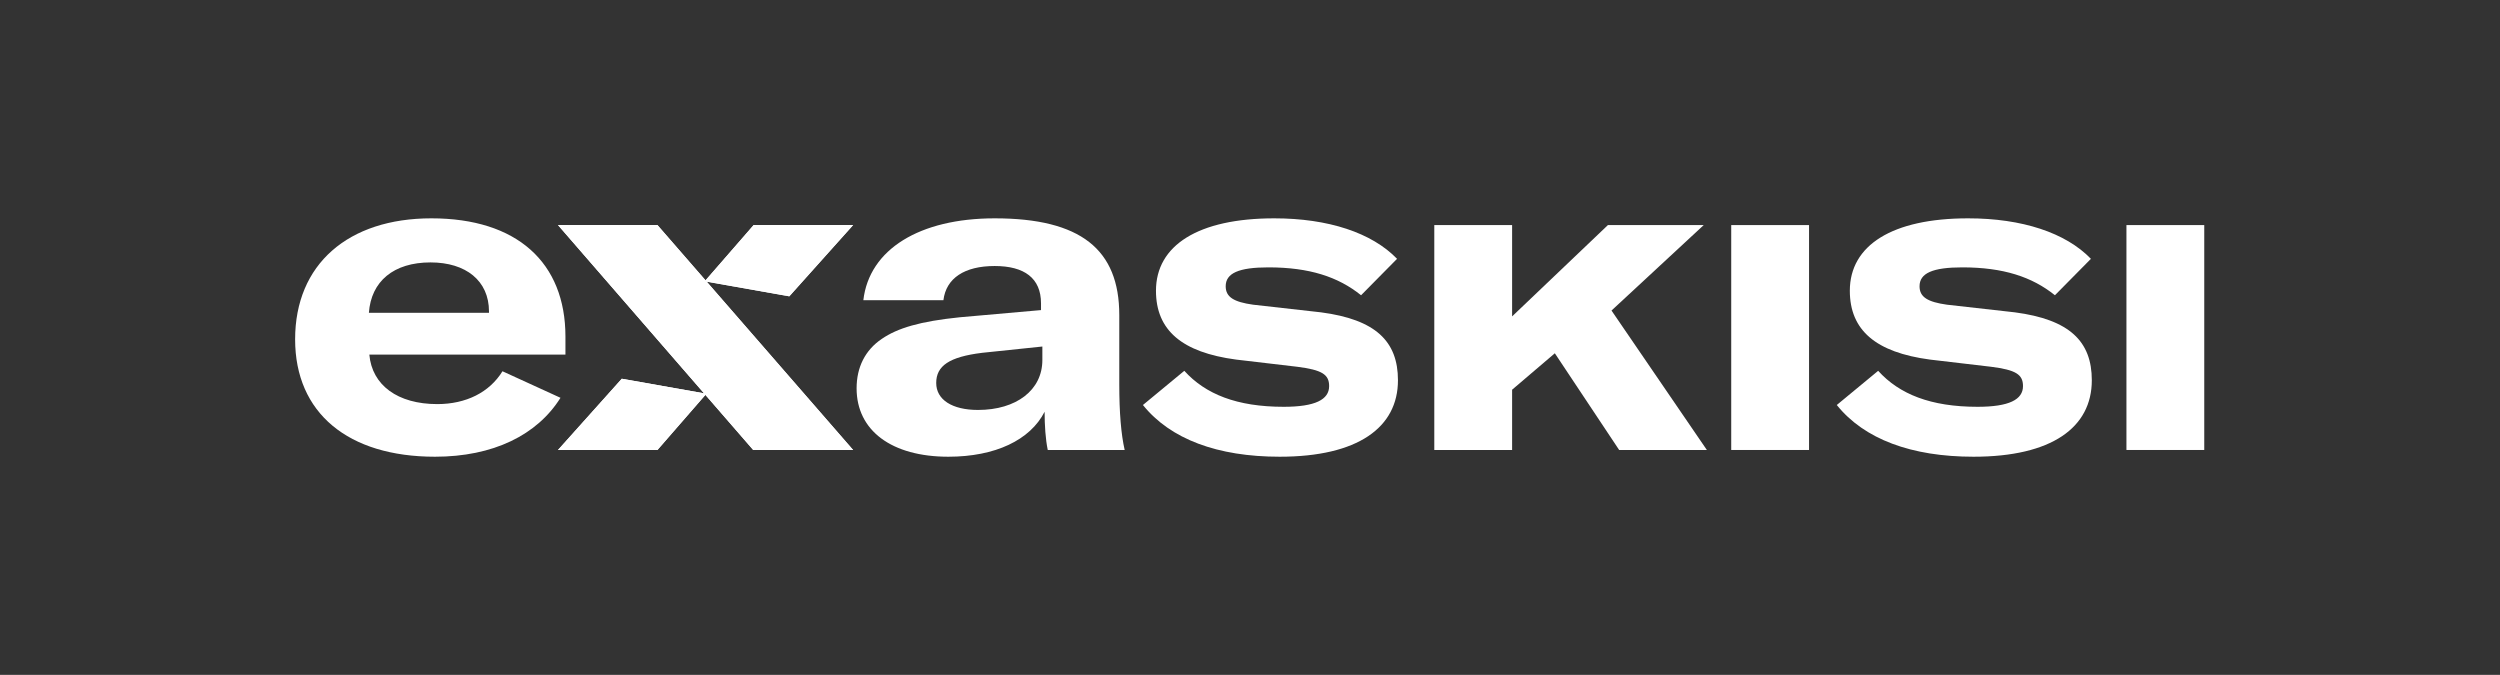<?xml version="1.0" encoding="UTF-8" standalone="no"?>
<svg
   xmlns:dc="http://purl.org/dc/elements/1.1/"
   xmlns:cc="http://creativecommons.org/ns#"
   xmlns:rdf="http://www.w3.org/1999/02/22-rdf-syntax-ns#"
   xmlns:svg="http://www.w3.org/2000/svg"
   xmlns="http://www.w3.org/2000/svg"
   viewBox="0 0 2552.4 689.032"
   height="689.032"
   width="2552.4"
   xml:space="preserve"
   id="svg2"
   version="1.1"><rect x="0" y="0" width="2552.4" height="689.032" fill="#333333" stroke="none"/><defs
     id="defs6"><clipPath
       id="clipPath30"
       clipPathUnits="userSpaceOnUse"><path
         id="path28"
         d="M 0,516.774 H 1914.297 V 0 H 0 Z" /></clipPath></defs><g
     transform="matrix(1.333,0,0,-1.333,0,689.032)"
     id="g10"><g
       transform="translate(427.38,344.513)"
       id="g12"><path
         id="path14"
         style="fill:#ffffff;fill-opacity:1;fill-rule:nonzero;stroke:none"
         d="M 0,0 H 76.17 L 226.026,-172.25 H 149.511 Z" /></g><g
       transform="translate(653.401,344.517)"
       id="g16"><path
         id="path18"
         style="fill:#ffffff;fill-opacity:1;fill-rule:nonzero;stroke:none"
         d="m 0,0 -48.872,-54.564 -64.787,11.49 L -76.178,0 Z" /></g><g
       transform="translate(427.367,172.254)"
       id="g20"><path
         id="path22"
         style="fill:#ffffff;fill-opacity:1;fill-rule:nonzero;stroke:none"
         d="M 0,0 48.872,54.564 113.659,43.074 76.178,0 Z" /></g><g
       id="g24"><g
         clip-path="url(#clipPath30)"
         id="g26"><g
           transform="translate(374.518,278.367)"
           id="g32"><path
             id="path34"
             style="fill:#ffffff;fill-opacity:1;fill-rule:nonzero;stroke:none"
             d="m 0,0 c 0,23.423 -17.571,37.55 -44.787,37.55 -28.246,0 -45.471,-14.471 -47.193,-38.585 l 91.98,0 z M 58.563,-33.073 H -91.636 c 2.066,-23.427 21.704,-37.894 52.017,-37.894 22.048,0 39.963,8.956 49.954,25.149 l 44.439,-20.326 c -17.912,-28.593 -51.673,-45.13 -96.116,-45.13 -66.487,0 -107.138,33.417 -107.138,89.914 0,57.531 40.651,92.671 104.384,92.671 65.453,0 102.659,-33.761 102.659,-90.605 z" /></g><g
           transform="translate(798.357,241.161)"
           id="g36"><path
             id="path38"
             style="fill:#ffffff;fill-opacity:1;fill-rule:nonzero;stroke:none"
             d="M 0,0 V 10.335 L -46.162,5.511 c -25.149,-3.101 -35.14,-9.991 -35.14,-23.082 0,-12.745 12.057,-20.67 32.039,-20.67 C -19.982,-38.241 0,-23.083 0,0 m -142.278,-21.704 c 0,16.19 6.546,29.281 19.294,37.894 12.057,8.268 29.281,13.435 59.598,16.536 l 62.351,5.511 v 5.168 c 0,19.294 -12.744,28.594 -35.48,28.594 -23.083,0 -37.206,-9.3 -39.275,-26.181 h -61.321 c 4.48,38.929 43.065,62.699 100.596,62.699 65.796,0 95.425,-23.77 95.425,-74.068 v -53.052 c 0,-21.704 1.379,-38.241 4.133,-50.298 H 4.133 C 2.41,-60.632 1.722,-49.954 1.722,-39.619 -9.3,-61.323 -36.171,-74.068 -71.999,-74.068 c -43.408,0 -70.279,19.982 -70.279,52.364" /></g><g
           transform="translate(875.379,206.709)"
           id="g40"><path
             id="path42"
             style="fill:#ffffff;fill-opacity:1;fill-rule:nonzero;stroke:none"
             d="M 0,0 31.695,26.184 C 47.888,8.268 72.002,-1.379 107.829,-1.379 c 24.114,0 34.793,5.515 34.793,15.849 0,8.956 -5.511,12.401 -24.458,14.815 l -46.853,5.511 c -41.339,5.511 -61.32,22.392 -61.32,52.708 0,34.792 32.382,55.465 90.605,55.465 41.338,0 74.755,-11.026 94.046,-31.007 L 167.083,84.059 c -17.568,14.123 -39.616,21.357 -70.967,21.357 -22.736,0 -32.726,-4.477 -32.726,-14.467 0,-8.269 6.198,-12.057 21.013,-14.124 l 52.02,-5.858 c 41.682,-5.511 58.91,-22.048 58.91,-52.02 0,-36.171 -30.664,-58.563 -90.605,-58.563 C 57.188,-39.616 21.016,-26.18 0,0" /></g><g
           transform="translate(1190.864,246.328)"
           id="g44"><path
             id="path46"
             style="fill:#ffffff;fill-opacity:1;fill-rule:nonzero;stroke:none"
             d="m 0,0 -32.726,-27.906 v -46.162 h -59.598 v 172.25 h 59.598 V 28.247 l 73.377,69.935 h 73.377 L 43.408,32.726 116.441,-74.068 H 49.263 Z" /></g><path
           id="path48"
           style="fill:#ffffff;fill-opacity:1;fill-rule:nonzero;stroke:none"
           d="m 1325.966,344.511 h 59.598 v -172.25 h -59.598 z" /><g
           transform="translate(1406.815,206.709)"
           id="g50"><path
             id="path52"
             style="fill:#ffffff;fill-opacity:1;fill-rule:nonzero;stroke:none"
             d="M 0,0 31.692,26.184 C 47.884,8.268 71.999,-1.379 107.826,-1.379 c 24.114,0 34.796,5.515 34.796,15.849 0,8.956 -5.515,12.401 -24.461,14.815 l -46.85,5.511 c -41.342,5.511 -61.32,22.392 -61.32,52.708 0,34.792 32.382,55.465 90.601,55.465 41.339,0 74.756,-11.026 94.047,-31.007 L 167.08,84.059 c -17.569,14.123 -39.616,21.357 -70.967,21.357 -22.736,0 -32.727,-4.477 -32.727,-14.467 0,-8.269 6.202,-12.057 21.014,-14.124 l 52.02,-5.858 c 41.685,-5.511 58.91,-22.048 58.91,-52.02 0,-36.171 -30.66,-58.563 -90.605,-58.563 C 57.184,-39.616 21.013,-26.18 0,0" /></g><path
           id="path54"
           style="fill:#ffffff;fill-opacity:1;fill-rule:nonzero;stroke:none"
           d="m 1628.666,344.511 h 59.598 v -172.25 h -59.598 z" /><g
           transform="translate(427.38,344.513)"
           id="g56"><path
             id="path58"
             style="fill:#ffffff;fill-opacity:1;fill-rule:nonzero;stroke:none"
             d="M 0,0 H 76.17 L 226.026,-172.25 H 149.511 Z" /></g><g
           transform="translate(653.401,344.517)"
           id="g60"><path
             id="path62"
             style="fill:#ffffff;fill-opacity:1;fill-rule:nonzero;stroke:none"
             d="m 0,0 -48.872,-54.564 -64.787,11.49 L -76.178,0 Z" /></g><g
           transform="translate(427.367,172.254)"
           id="g64"><path
             id="path66"
             style="fill:#ffffff;fill-opacity:1;fill-rule:nonzero;stroke:none"
             d="M 0,0 48.872,54.564 113.659,43.074 76.178,0 Z" /></g></g></g></g></svg>